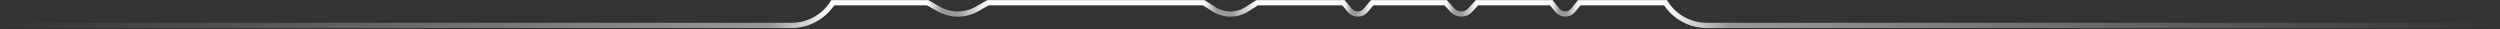 <svg fill="none" height="16" viewBox="0 0 1378 16" width="1378" xmlns="http://www.w3.org/2000/svg" xmlns:xlink="http://www.w3.org/1999/xlink"><rect x="0" y="0" width="1378" height="16" fill="#333333" stroke="none"/><linearGradient id="a" gradientUnits="userSpaceOnUse" x1="0" x2="1377.03" y1="7.75" y2="7.75"><stop offset="0" stop-color="#fff" stop-opacity="0"/><stop offset=".308" stop-color="#fff" stop-opacity=".5"/><stop offset=".333" stop-color="#fff"/><stop offset=".371" stop-color="#fff"/><stop offset=".377" stop-color="#fff" stop-opacity=".5"/><stop offset=".383" stop-color="#fff" stop-opacity=".5"/><stop offset=".395" stop-color="#fff"/><stop offset=".482" stop-color="#fff"/><stop offset=".487" stop-color="#fff" stop-opacity=".5"/><stop offset=".493" stop-color="#fff" stop-opacity=".5"/><stop offset=".503" stop-color="#fff"/><stop offset=".538" stop-color="#fff"/><stop offset=".541" stop-color="#fff" stop-opacity=".5"/><stop offset=".543" stop-color="#fff" stop-opacity=".5"/><stop offset=".549" stop-color="#fff"/><stop offset=".579" stop-color="#fff"/><stop offset=".582" stop-color="#fff" stop-opacity=".5"/><stop offset=".585" stop-color="#fff" stop-opacity=".5"/><stop offset=".591" stop-color="#fff"/><stop offset=".621" stop-color="#fff"/><stop offset=".624" stop-color="#fff" stop-opacity=".5"/><stop offset=".627" stop-color="#fff" stop-opacity=".5"/><stop offset=".632" stop-color="#fff"/><stop offset=".667" stop-color="#fff"/><stop offset=".692" stop-color="#fff" stop-opacity=".5"/><stop offset="1" stop-color="#fff" stop-opacity="0"/></linearGradient><path d="m0 14h436.285c9.216 0 17.791-4.717 22.726-12.5h52.309l6.262 3.527c3.169 1.785 6.745 2.723 10.382 2.723 3.637 0 7.212-.938 10.381-2.723l6.262-3.527h118.884l5.675 3.614c2.704 1.722 5.842 2.636 9.048 2.636 3.205 0 6.343-.914 9.047-2.636l5.675-3.614h47.554l3.576 4.233c1.08 1.279 2.67 2.017 4.344 2.017 1.674 0 3.263-.738 4.344-2.017l3.576-4.233h40.516l3.806 4.133c1.243 1.349 2.993 2.117 4.827 2.117 1.834 0 3.585-.768 4.827-2.117l3.806-4.133h40.927l3.509 4.264c1.035 1.257 2.578 1.986 4.206 1.986 1.628 0 3.171-.728 4.206-1.986l3.509-4.264h47.553c4.935 7.783 13.511 12.5 22.727 12.5h436.281" stroke="url(#a)" stroke-width="2.87"/></svg>